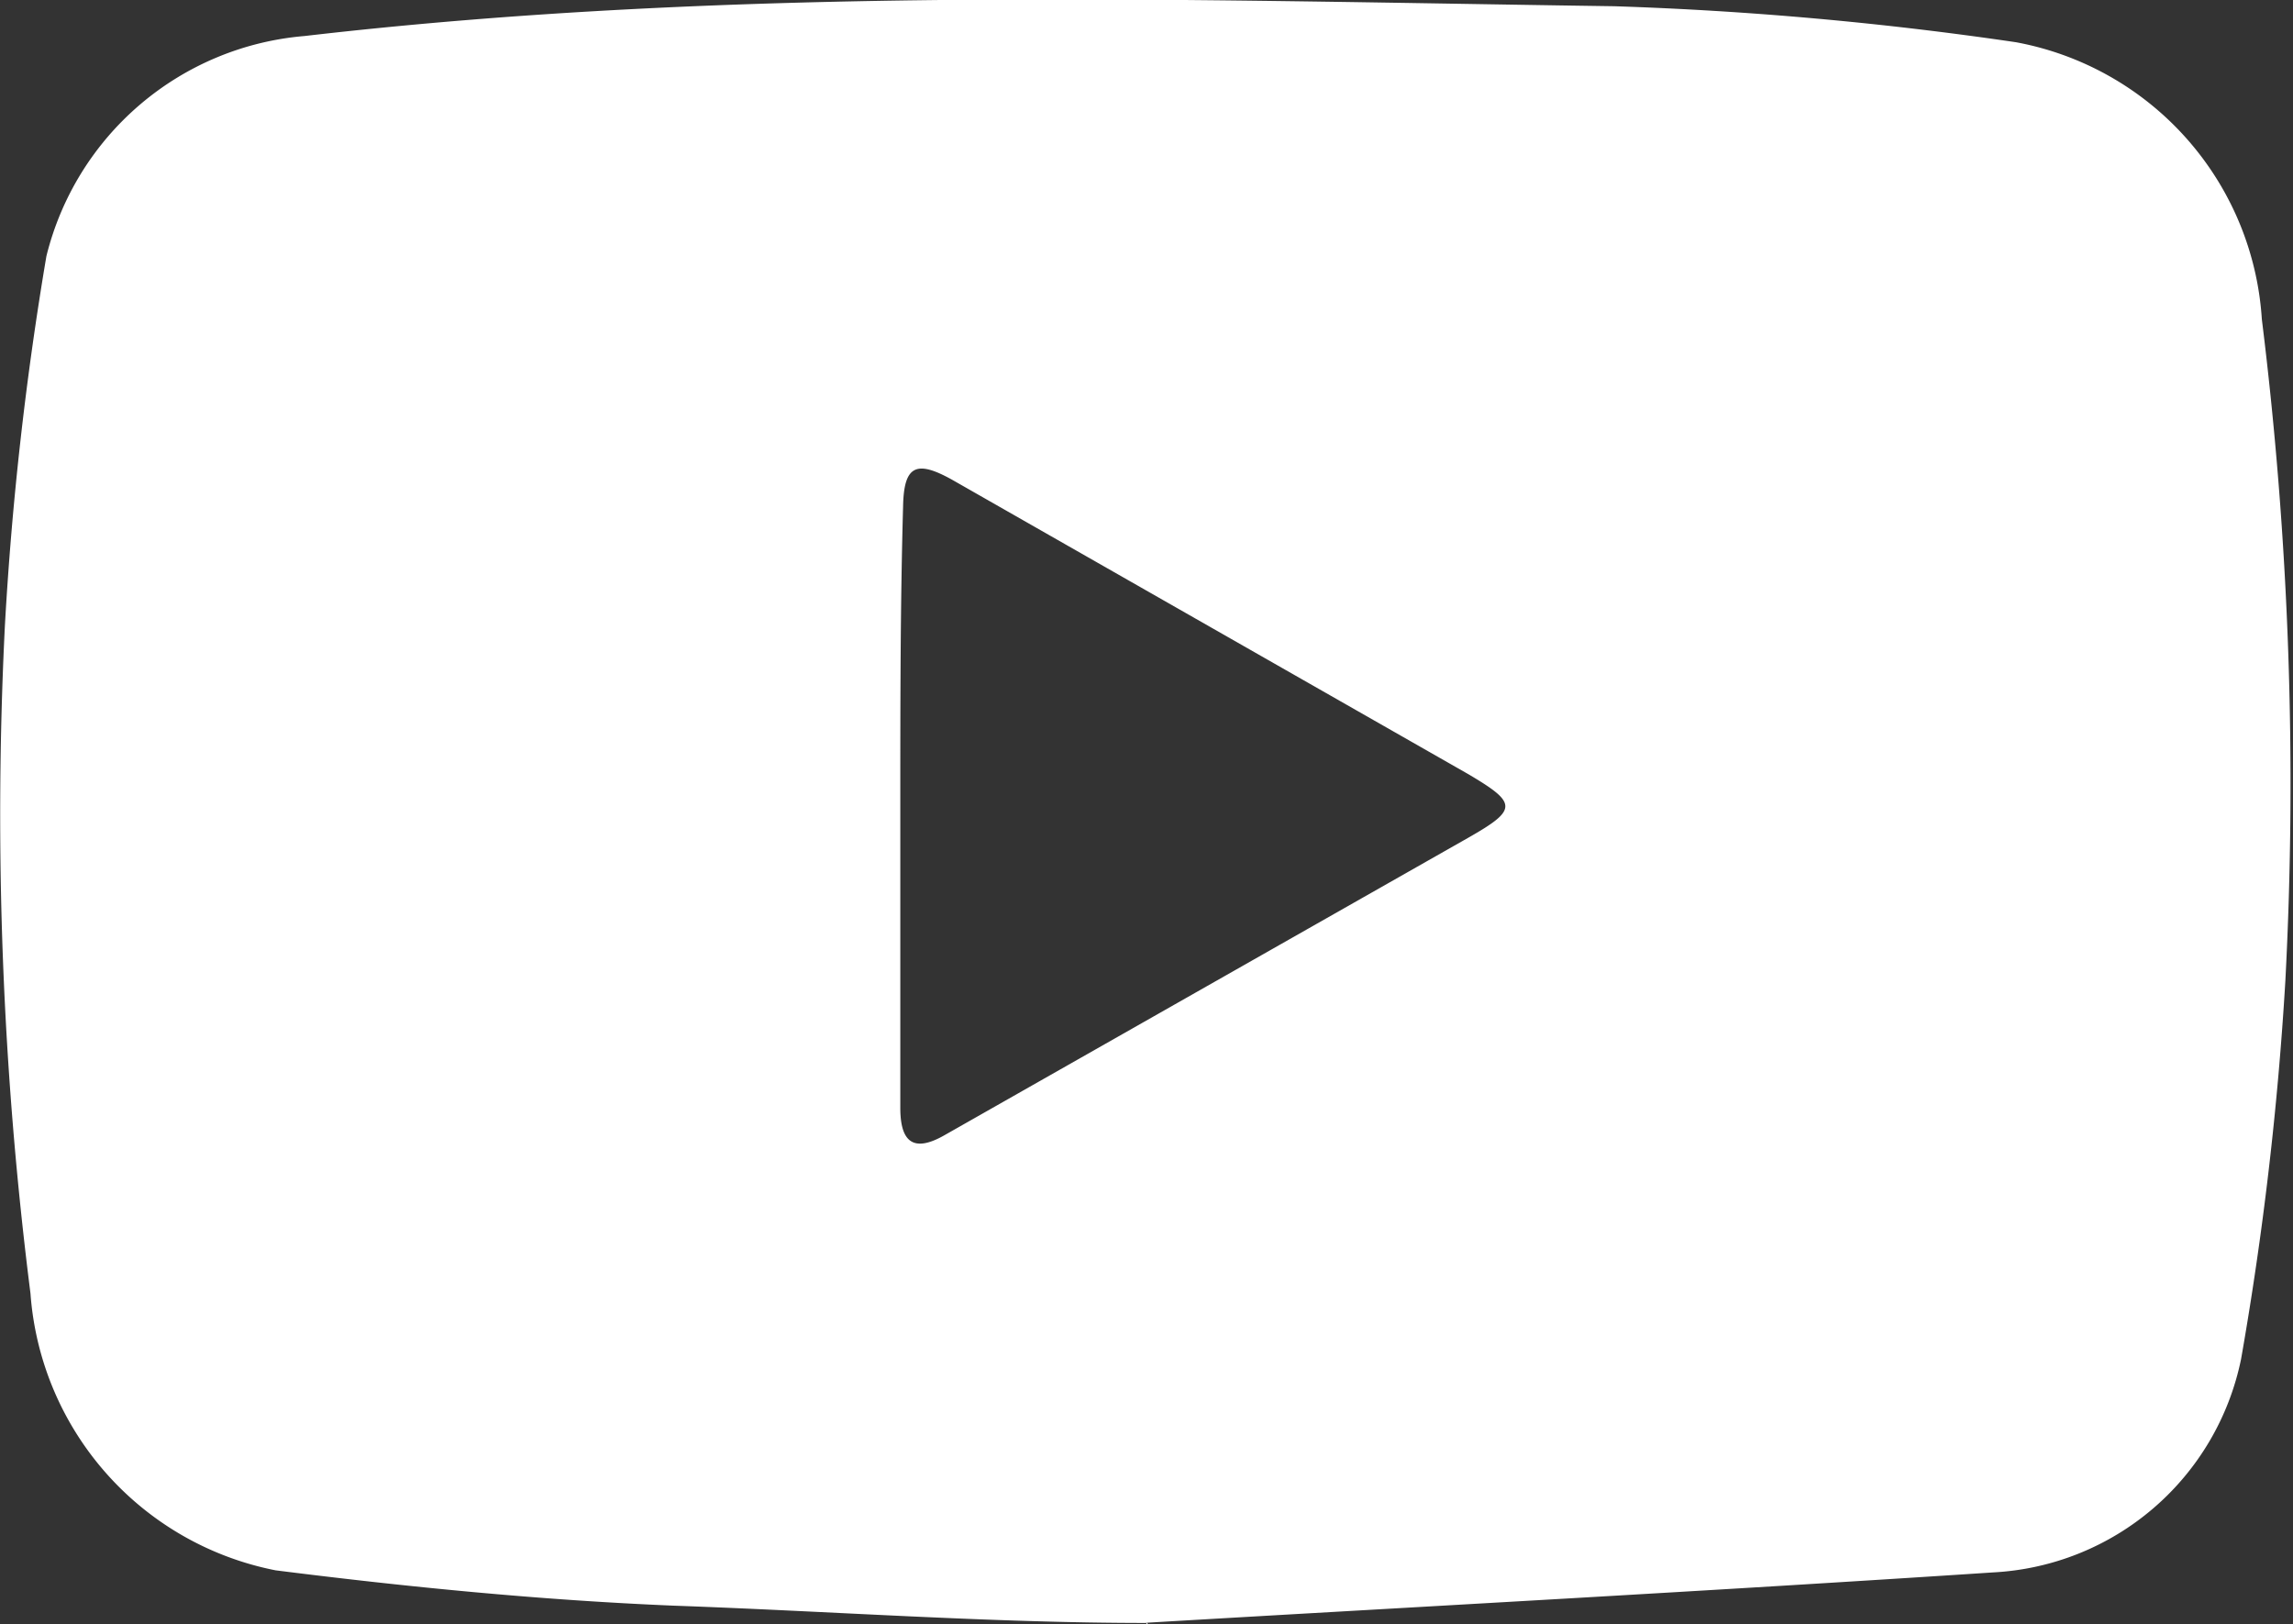 <svg xmlns="http://www.w3.org/2000/svg" viewBox="0 0 33.11 23.46"><rect x="0" y="0" width="33.11" height="23.46" fill="#333333" stroke="none"/><defs><style>.cls-1{fill:#fff;}</style></defs><g id="レイヤー_2" data-name="レイヤー 2"><g id="デザイン"><path class="cls-1" d="M16.57,23.44c-2.27,0-4.58-.17-6.85-.25-1.92-.08-3.84-.27-5.74-.51a4.4,4.4,0,0,1-3.54-4A54.87,54.87,0,0,1,.07,9.05,48.11,48.11,0,0,1,.67,3.7,4.2,4.2,0,0,1,4.4.52C10.69-.21,17,0,23.31.09a51.21,51.21,0,0,1,5.8.52,4.35,4.35,0,0,1,3.55,4A54.48,54.48,0,0,1,33,14.16a48,48,0,0,1-.64,5.47,3.86,3.86,0,0,1-3.58,3.08c-4.09.27-8.19.49-12.28.73C16.53,23.36,16.57,23.51,16.57,23.44ZM13,11.62V16c0,.47.17.66.63.4l7.57-4.3c.72-.41.71-.5,0-.92L13.75,6.93c-.52-.29-.7-.21-.71.39C13,8.75,13,10.19,13,11.62Z"/></g></g></svg>
